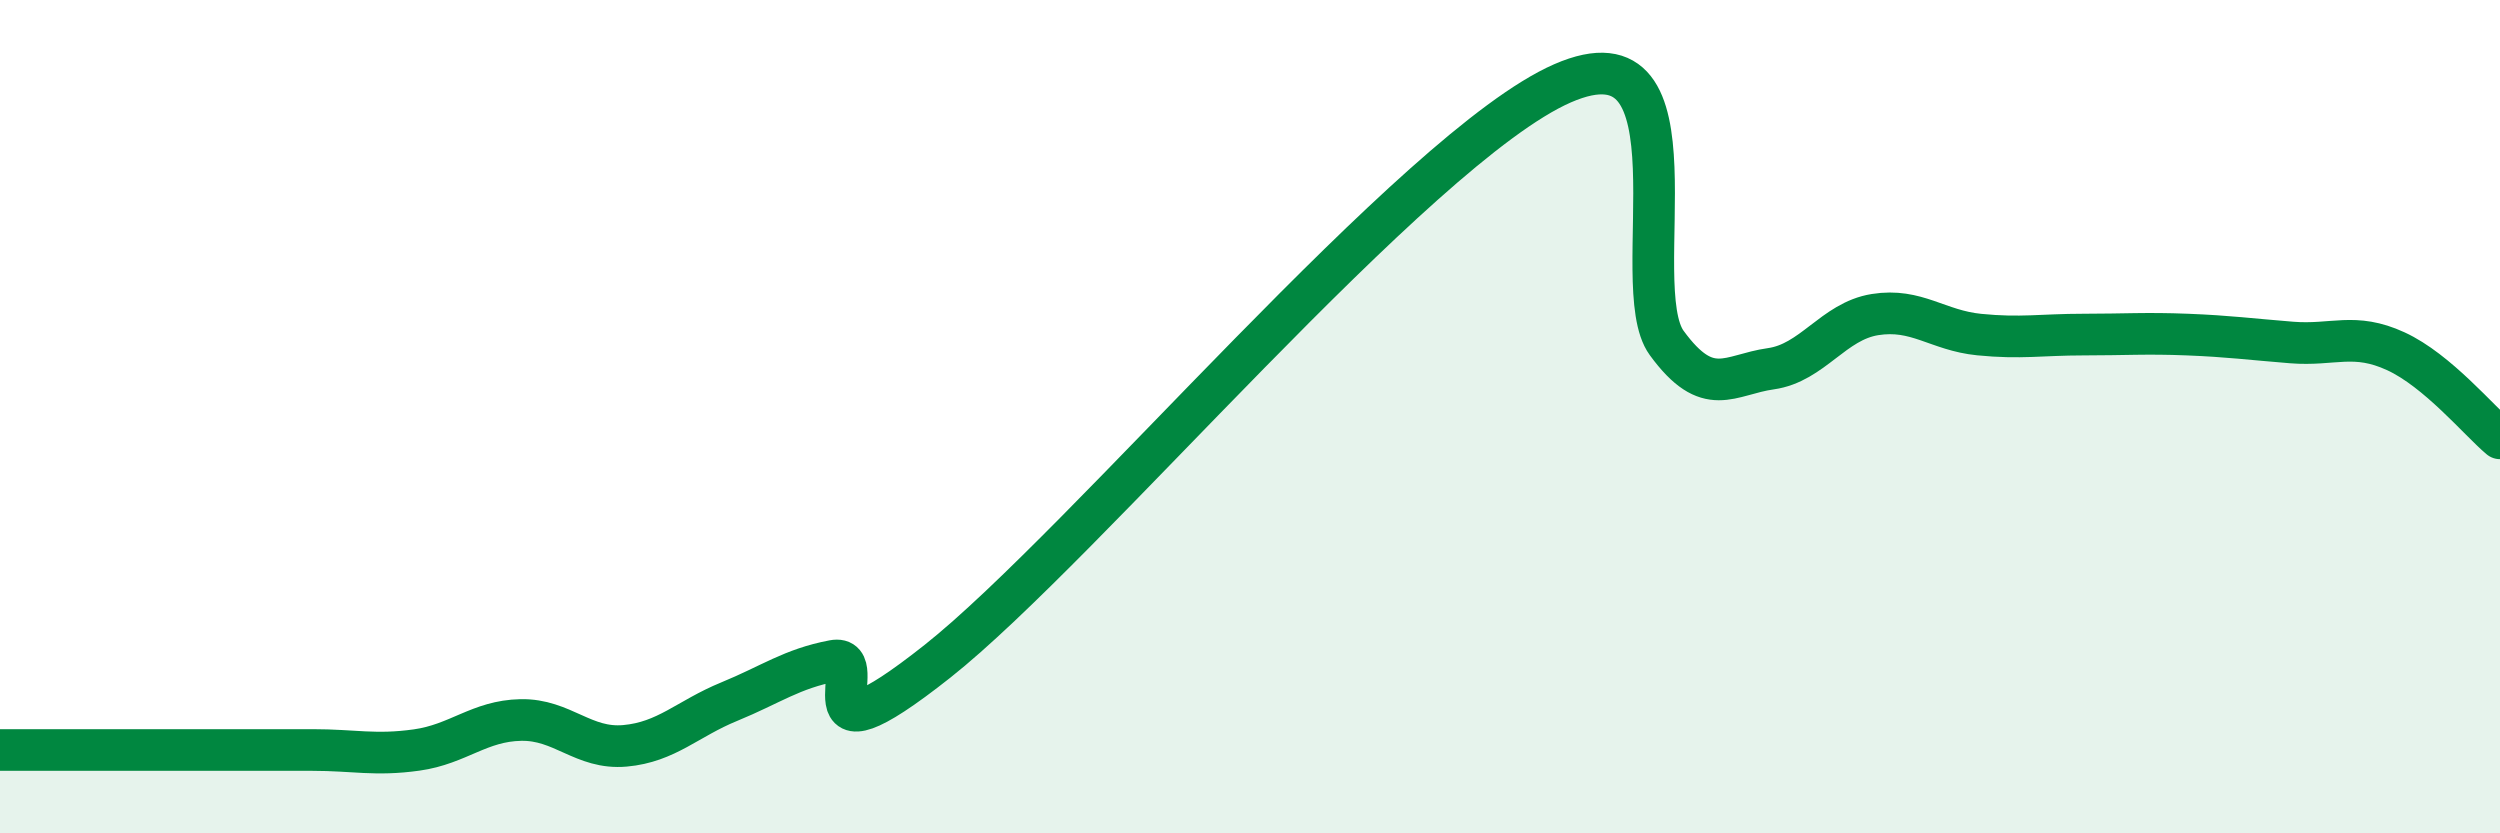 
    <svg width="60" height="20" viewBox="0 0 60 20" xmlns="http://www.w3.org/2000/svg">
      <path
        d="M 0,18 C 0.5,18 1.5,18 2.5,18 C 3.5,18 4,18 5,18 C 6,18 6.5,18 7.5,18 C 8.5,18 9,18.14 10,18 C 11,17.86 11.5,17.3 12.5,17.28 C 13.5,17.26 14,17.99 15,17.9 C 16,17.81 16.5,17.25 17.5,16.84 C 18.5,16.43 19,16.05 20,15.86 C 21,15.67 19,18.64 22.5,15.87 C 26,13.1 34,3.53 37.5,2 C 41,0.47 39,6.86 40,8.23 C 41,9.6 41.5,8.99 42.5,8.85 C 43.5,8.71 44,7.71 45,7.55 C 46,7.39 46.5,7.93 47.5,8.03 C 48.5,8.13 49,8.03 50,8.03 C 51,8.03 51.5,7.99 52.5,8.03 C 53.5,8.07 54,8.14 55,8.22 C 56,8.3 56.5,7.97 57.5,8.43 C 58.5,8.89 59.5,10.1 60,10.52L60 20L0 20Z"
        fill="#008740"
        opacity="0.1"
        stroke-linecap="round"
        stroke-linejoin="round"
      />
      <path
        d="M 0,18 C 0.5,18 1.5,18 2.5,18 C 3.5,18 4,18 5,18 C 6,18 6.5,18 7.5,18 C 8.5,18 9,18.14 10,18 C 11,17.86 11.5,17.3 12.5,17.28 C 13.5,17.26 14,17.99 15,17.9 C 16,17.81 16.5,17.25 17.5,16.84 C 18.5,16.43 19,16.05 20,15.86 C 21,15.67 19,18.64 22.5,15.87 C 26,13.1 34,3.53 37.5,2 C 41,0.47 39,6.86 40,8.23 C 41,9.6 41.5,8.99 42.5,8.85 C 43.5,8.71 44,7.71 45,7.55 C 46,7.39 46.5,7.93 47.5,8.03 C 48.5,8.13 49,8.03 50,8.03 C 51,8.03 51.5,7.99 52.5,8.03 C 53.5,8.07 54,8.14 55,8.22 C 56,8.3 56.5,7.97 57.5,8.43 C 58.5,8.89 59.5,10.1 60,10.52"
        stroke="#008740"
        stroke-width="1"
        fill="none"
        stroke-linecap="round"
        stroke-linejoin="round"
      />
    </svg>
  